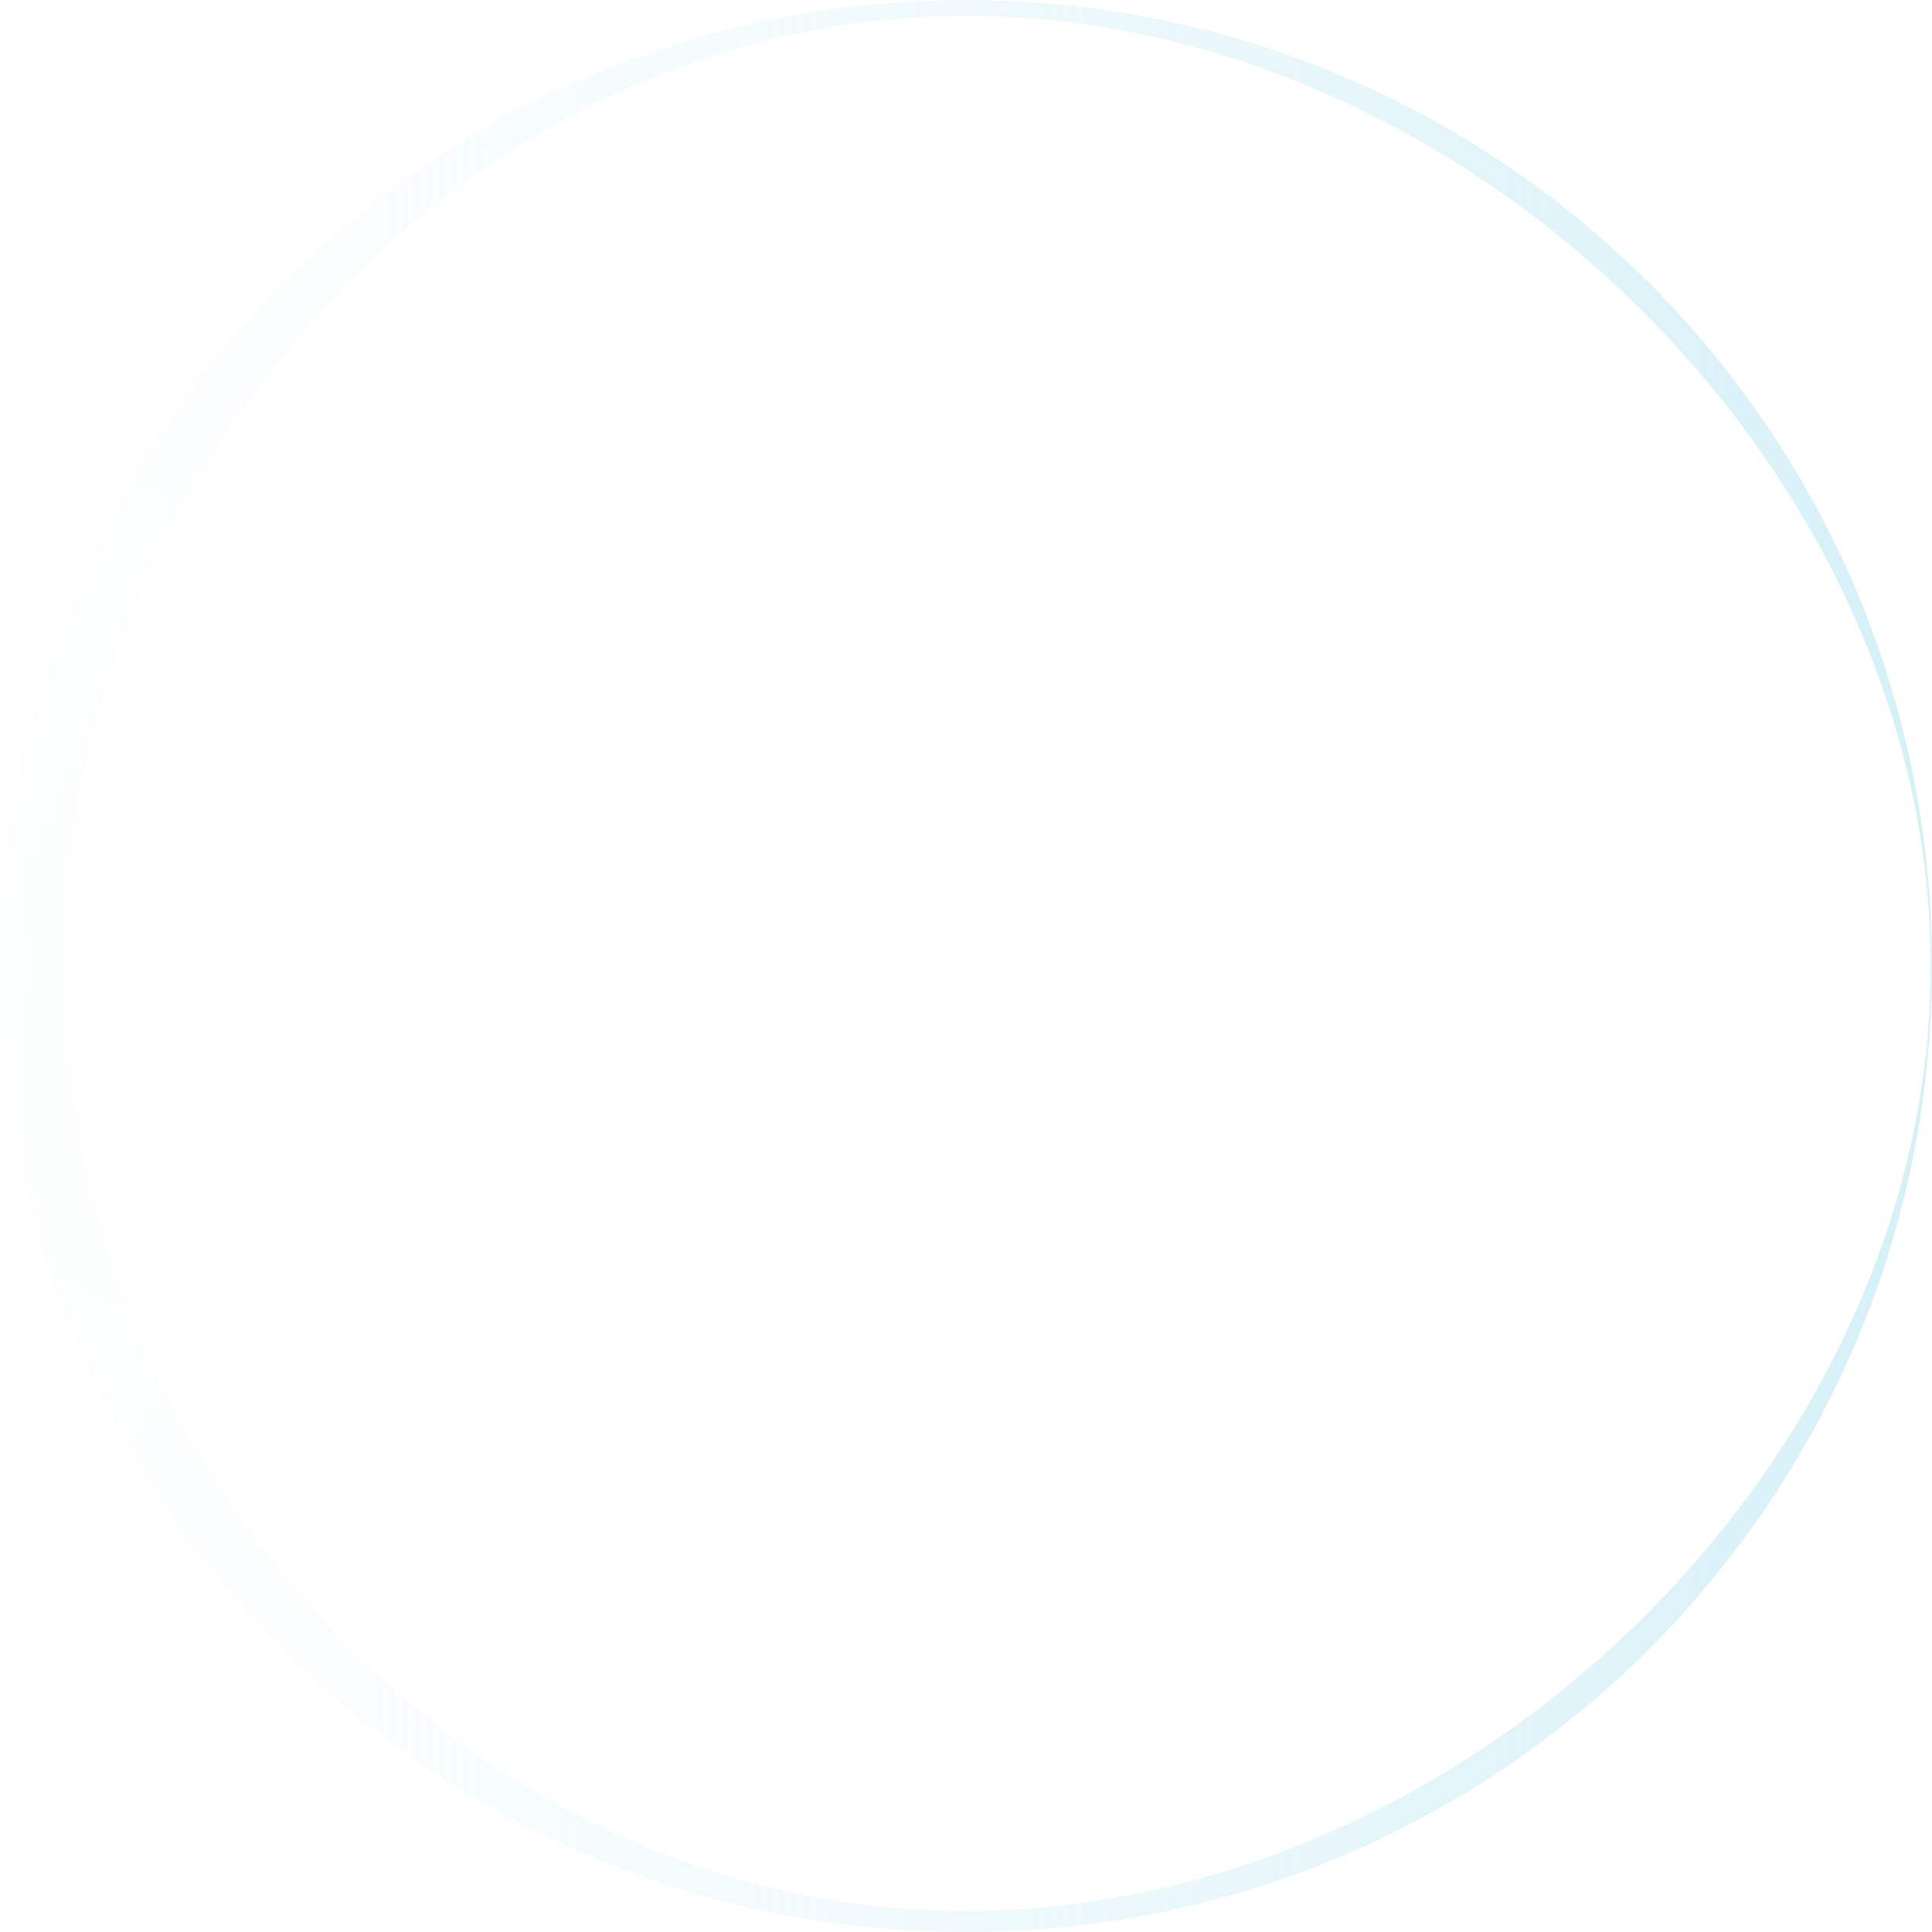 <svg viewBox="0 0 532 532" fill="none" xmlns="http://www.w3.org/2000/svg"><path fill-rule="evenodd" clip-rule="evenodd" d="M266 526.186c137.274 0 265.637-122.912 265.637-260.186C531.637 128.726 403.274 4.36 266 4.36S17.443 128.727 17.443 266 128.726 526.186 266 526.186Zm0 5.814c146.908 0 266-119.092 266-266C532 119.092 412.908 0 266 0 119.092 0 0 119.092 0 266c0 146.908 119.092 266 266 266Z" fill="url(#a)"/><defs><linearGradient id="a" x1="699.481" y1="352.76" x2="-154.134" y2="346.404" gradientUnits="userSpaceOnUse"><stop stop-color="#BEE8F3"/><stop offset="1" stop-color="#fff" stop-opacity="0"/></linearGradient></defs></svg>